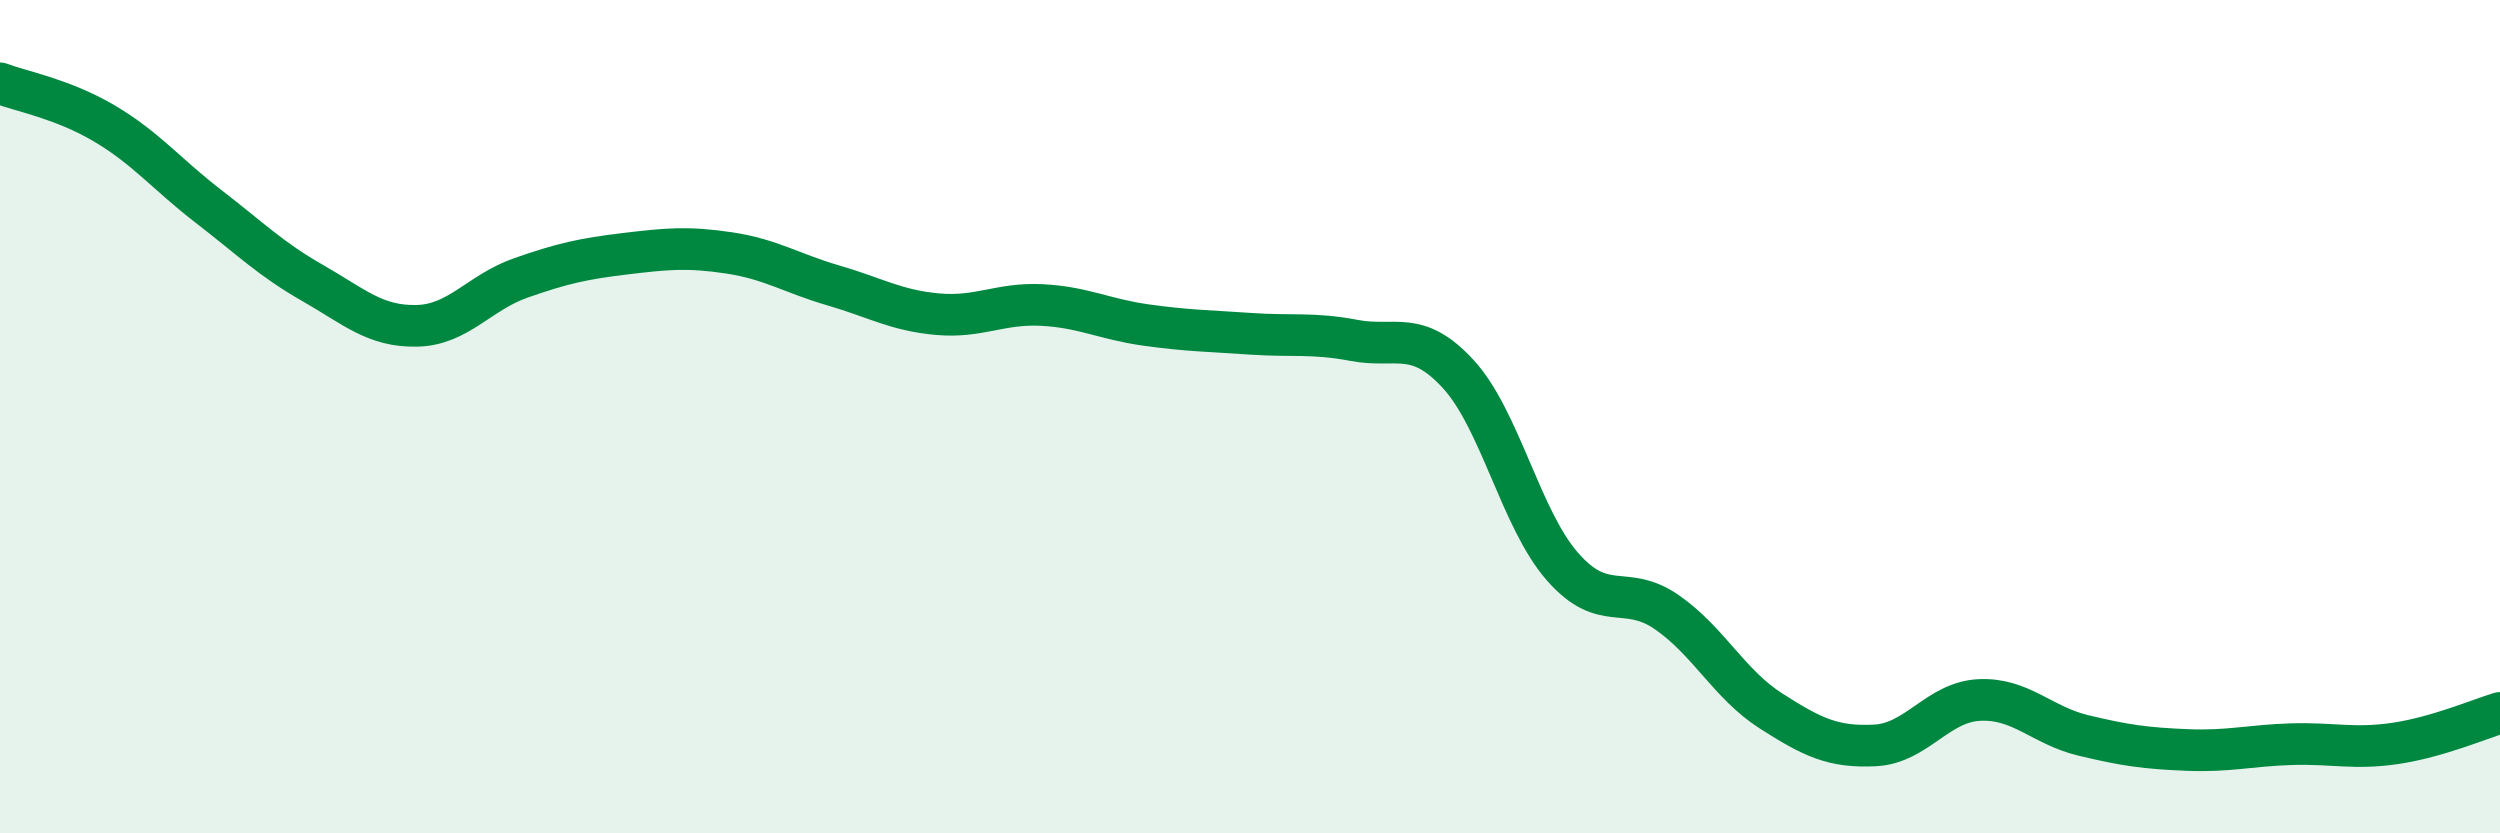 
    <svg width="60" height="20" viewBox="0 0 60 20" xmlns="http://www.w3.org/2000/svg">
      <path
        d="M 0,2 C 0.5,2.19 1.5,2.37 2.5,2.96 C 3.5,3.55 4,4.18 5,4.95 C 6,5.72 6.5,6.22 7.5,6.79 C 8.5,7.36 9,7.84 10,7.82 C 11,7.8 11.5,7.02 12.5,6.67 C 13.5,6.32 14,6.21 15,6.09 C 16,5.97 16.5,5.92 17.5,6.07 C 18.5,6.22 19,6.56 20,6.85 C 21,7.14 21.5,7.45 22.5,7.54 C 23.5,7.63 24,7.27 25,7.32 C 26,7.37 26.5,7.66 27.5,7.8 C 28.5,7.94 29,7.94 30,8.01 C 31,8.08 31.5,7.98 32.5,8.17 C 33.5,8.36 34,7.89 35,8.98 C 36,10.07 36.5,12.46 37.5,13.6 C 38.5,14.74 39,14 40,14.69 C 41,15.38 41.5,16.42 42.5,17.06 C 43.5,17.7 44,17.94 45,17.89 C 46,17.84 46.5,16.85 47.5,16.8 C 48.5,16.75 49,17.41 50,17.65 C 51,17.89 51.5,17.96 52.5,18 C 53.5,18.04 54,17.89 55,17.86 C 56,17.83 56.5,17.99 57.5,17.84 C 58.5,17.69 59.5,17.26 60,17.11L60 20L0 20Z"
        fill="#008740"
        opacity="0.1"
        stroke-linecap="round"
        stroke-linejoin="round"
      />
      <path
        d="M 0,2 C 0.5,2.19 1.5,2.37 2.5,2.96 C 3.5,3.55 4,4.18 5,4.95 C 6,5.72 6.5,6.22 7.5,6.79 C 8.5,7.36 9,7.84 10,7.82 C 11,7.8 11.5,7.02 12.5,6.67 C 13.5,6.32 14,6.21 15,6.09 C 16,5.97 16.5,5.92 17.5,6.07 C 18.5,6.22 19,6.56 20,6.85 C 21,7.14 21.5,7.45 22.5,7.54 C 23.5,7.63 24,7.27 25,7.32 C 26,7.37 26.5,7.66 27.5,7.8 C 28.5,7.94 29,7.94 30,8.01 C 31,8.08 31.5,7.98 32.5,8.17 C 33.5,8.36 34,7.89 35,8.98 C 36,10.07 36.5,12.46 37.5,13.6 C 38.5,14.74 39,14 40,14.69 C 41,15.38 41.5,16.42 42.5,17.06 C 43.5,17.7 44,17.94 45,17.89 C 46,17.84 46.5,16.85 47.5,16.8 C 48.5,16.75 49,17.41 50,17.65 C 51,17.89 51.5,17.96 52.5,18 C 53.5,18.04 54,17.89 55,17.86 C 56,17.83 56.5,17.99 57.5,17.84 C 58.5,17.69 59.5,17.26 60,17.11"
        stroke="#008740"
        stroke-width="1"
        fill="none"
        stroke-linecap="round"
        stroke-linejoin="round"
      />
    </svg>
  